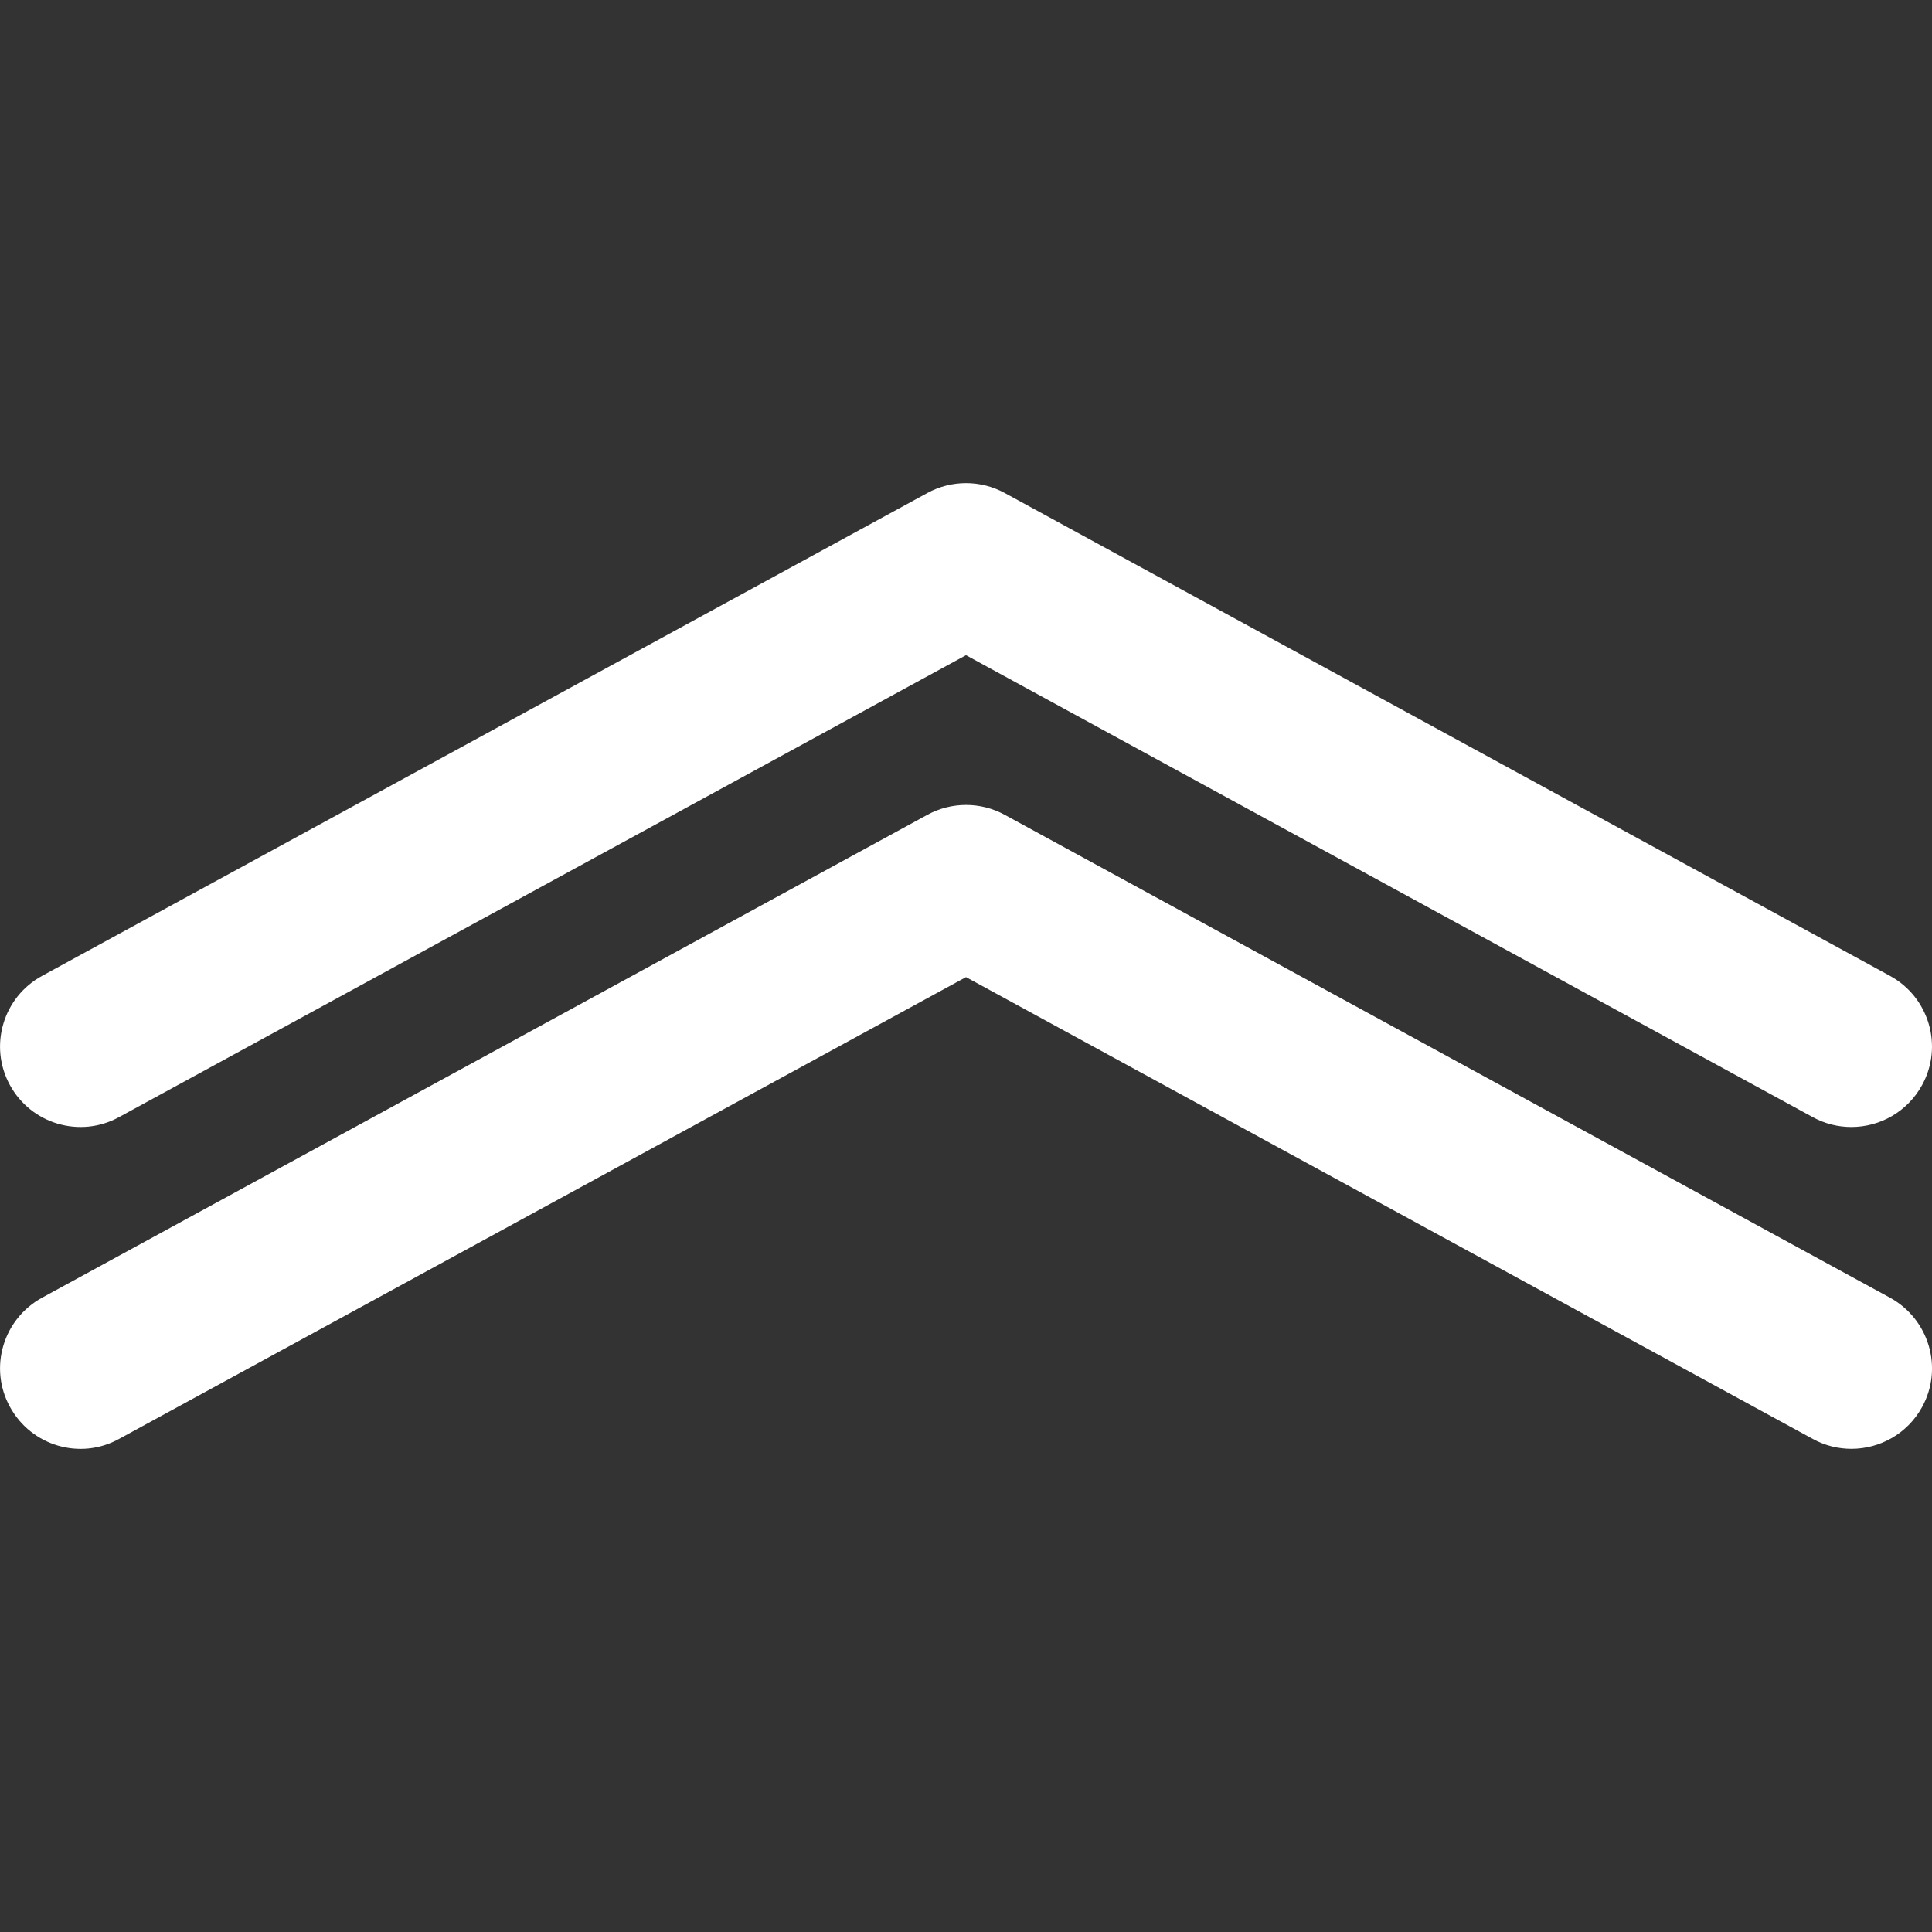 <svg xmlns="http://www.w3.org/2000/svg" xmlns:xlink="http://www.w3.org/1999/xlink" version="1.1" x="0px" y="0px" viewBox="0 0 96 96" enable-background="new 0 0 96 96" xml:space="preserve" aria-hidden="true" width="96px" height="96px" style="fill:url(#CerosGradient_idc52a5b321);"><rect x="0" y="0" width="96" height="96" fill="#333333" stroke="none"/><defs><linearGradient class="cerosgradient" data-cerosgradient="true" id="CerosGradient_idc52a5b321" gradientUnits="userSpaceOnUse" x1="50%" y1="100%" x2="50%" y2="0%"><stop offset="0%" stop-color="#FFFFFF"/><stop offset="100%" stop-color="#FFFFFF"/></linearGradient><linearGradient/></defs><path d="M0.492,53.916c-1.06-1.936-0.344-4.364,1.596-5.424l44-24c1.192-0.648,2.637-0.648,3.828,0l44,24  c1.936,1.06,2.656,3.488,1.592,5.424C94.779,55.244,93.416,56,91.992,56c-0.648,0-1.305-0.156-1.912-0.488L48,32.556L5.916,55.508  C3.98,56.572,1.548,55.852,0.492,53.916z M93.916,64.484l-44-24c-1.191-0.648-2.636-0.648-3.828,0l-44,24  c-1.94,1.063-2.656,3.488-1.596,5.42c1.06,1.943,3.488,2.664,5.424,1.596L48,48.552l42.084,22.952  c0.604,0.332,1.26,0.488,1.912,0.488c1.416,0,2.788-0.752,3.516-2.084C96.572,67.973,95.852,65.548,93.916,64.484z" style="fill:url(#CerosGradient_idc52a5b321);"/></svg>